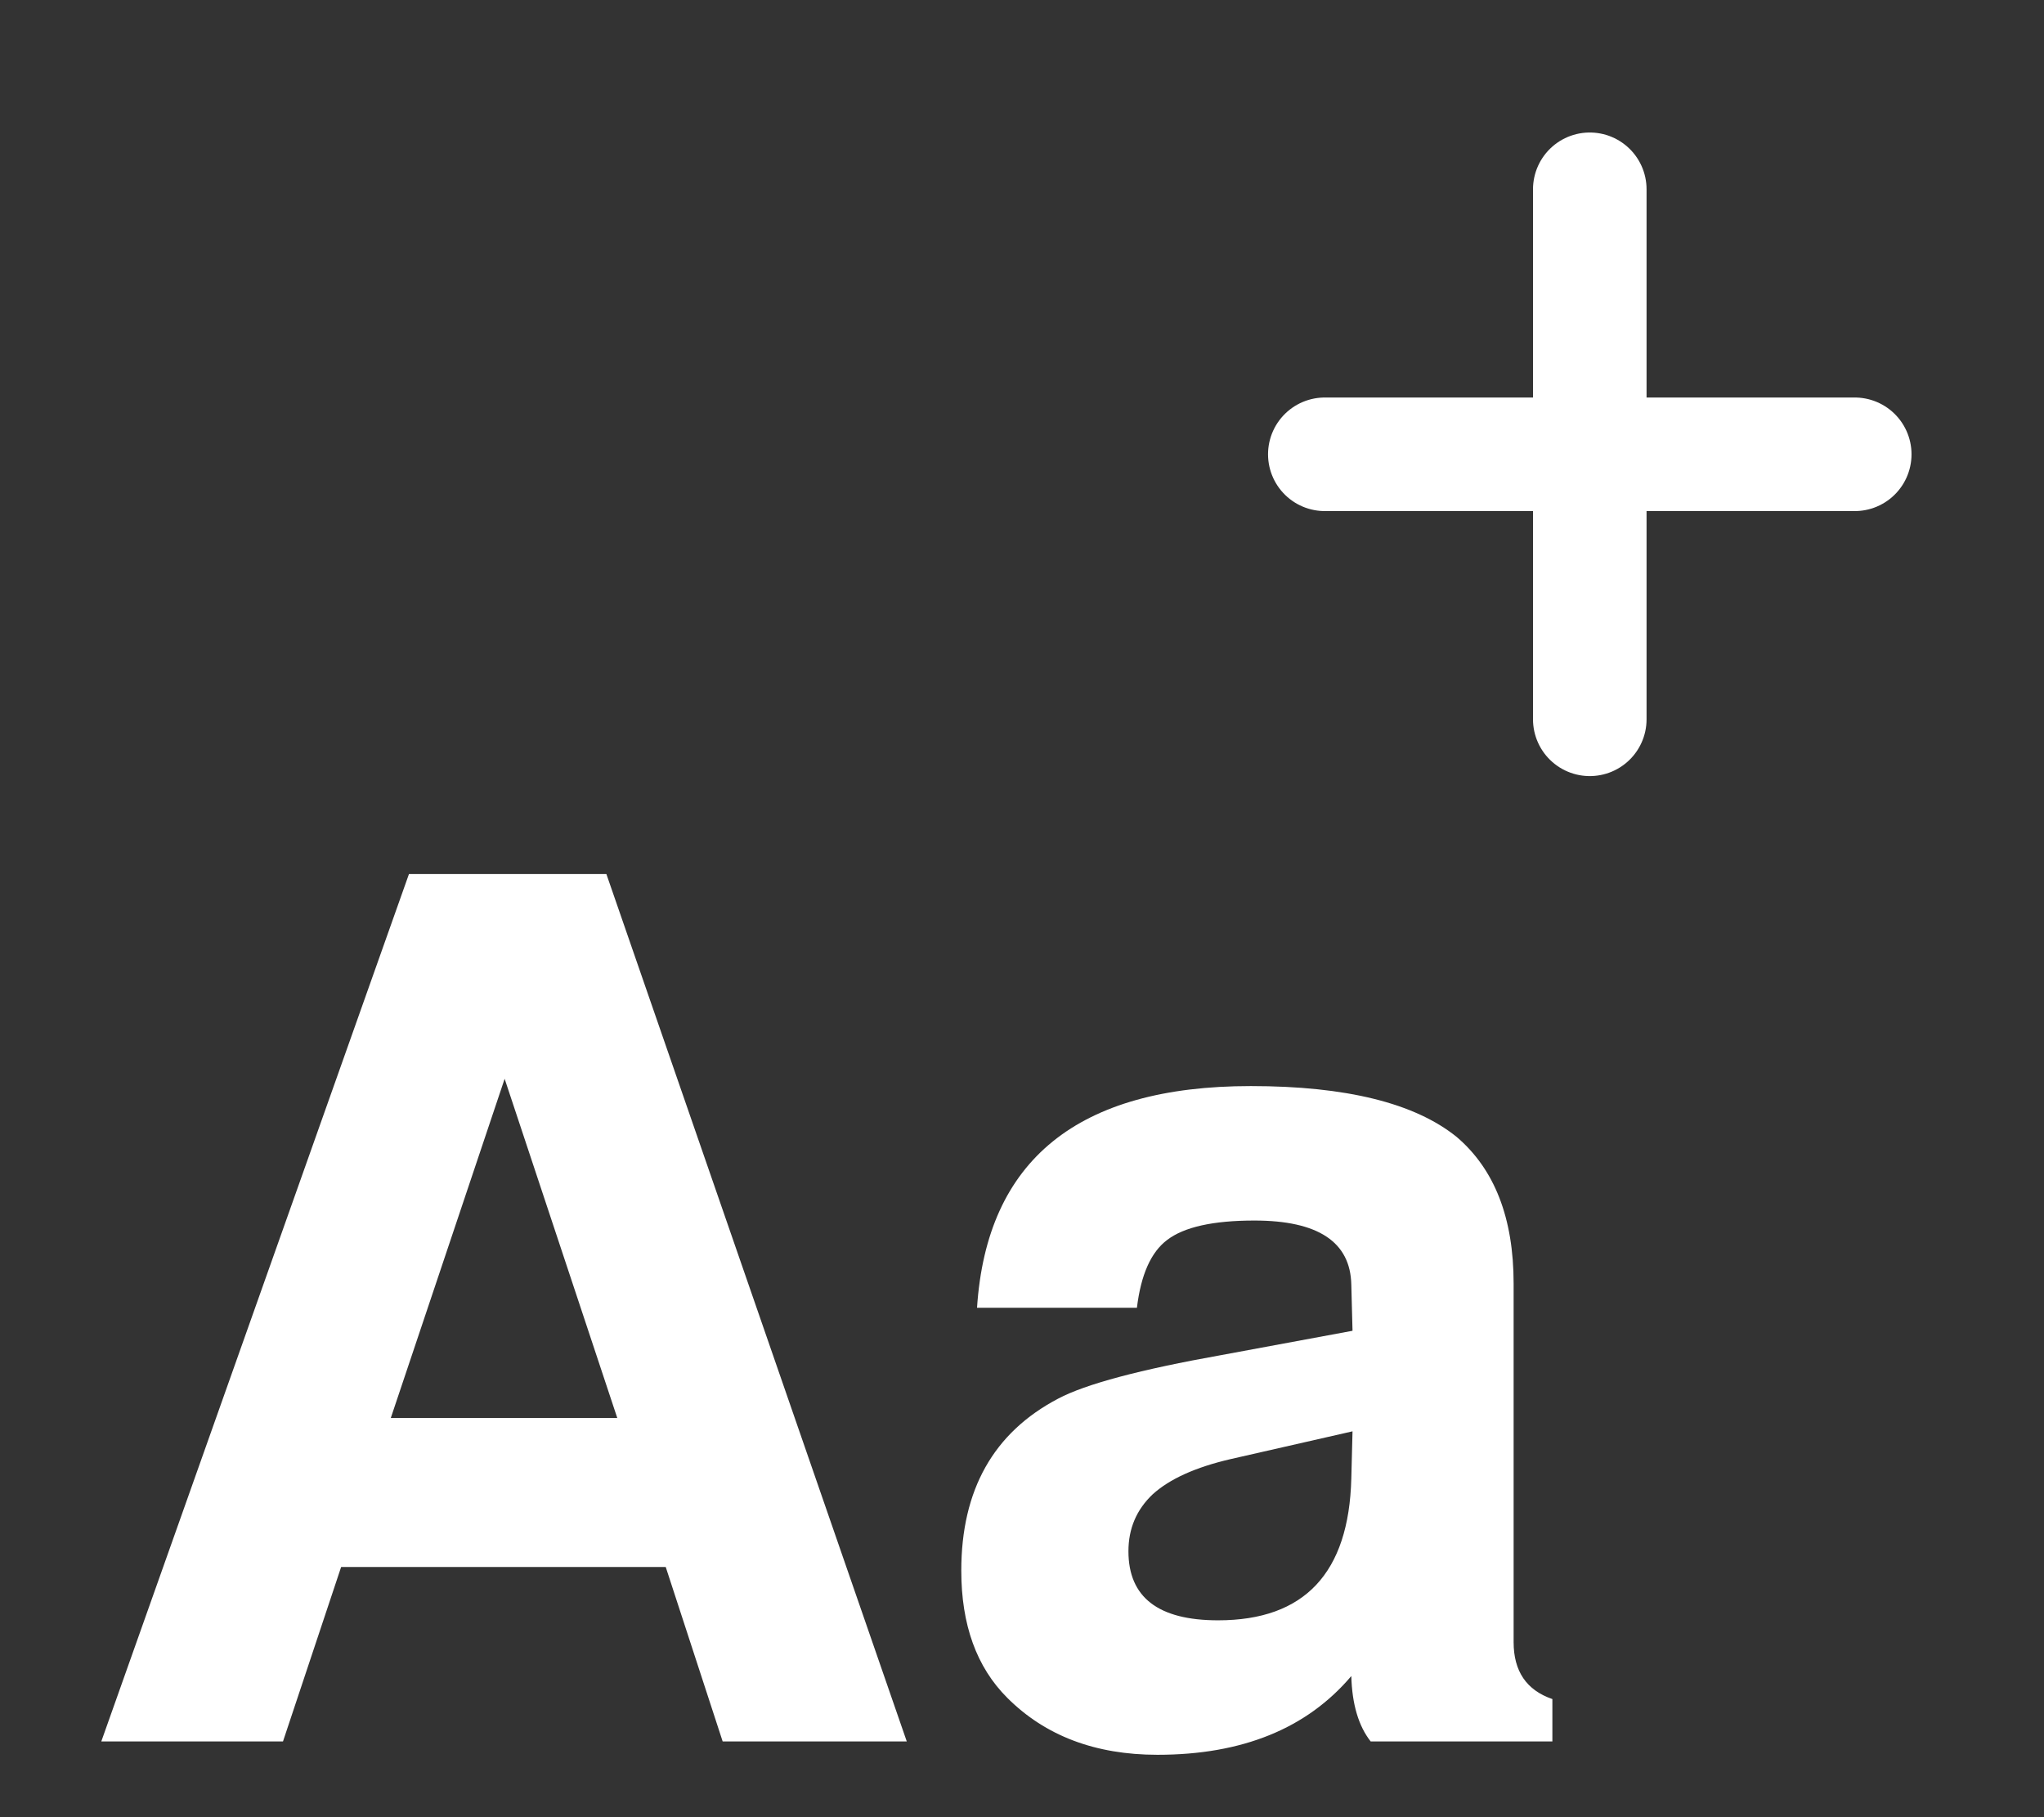 <svg width="27" height="24" viewBox="0 0 27 24" fill="none" xmlns="http://www.w3.org/2000/svg">
<rect x="0" y="0" width="27" height="24" fill="#333333" stroke="none"/>
<path d="M8.794 20.696H4.506L3.738 23H1.338L5.402 11.544H8.01L11.978 23H9.546L8.794 20.696ZM8.154 18.728L6.666 14.248L5.162 18.728H8.154ZM20.506 22.44V23H18.106C17.946 22.797 17.86 22.509 17.85 22.136C17.263 22.829 16.41 23.176 15.29 23.176C14.468 23.176 13.807 22.925 13.306 22.424C12.9 22.019 12.698 21.459 12.698 20.744C12.698 19.677 13.124 18.92 13.978 18.472C14.34 18.28 15.06 18.088 16.138 17.896L17.866 17.576L17.85 16.968C17.839 16.403 17.412 16.12 16.57 16.12C16.026 16.12 15.642 16.205 15.418 16.376C15.204 16.536 15.071 16.835 15.018 17.272H12.906C13.034 15.32 14.239 14.344 16.522 14.344C17.78 14.344 18.687 14.568 19.242 15.016C19.743 15.443 19.994 16.088 19.994 16.952V21.688C19.994 22.072 20.164 22.323 20.506 22.44ZM17.866 18.904L16.25 19.272C15.791 19.379 15.45 19.533 15.226 19.736C15.012 19.939 14.906 20.189 14.906 20.488C14.906 21.096 15.3 21.4 16.09 21.4C17.231 21.4 17.818 20.776 17.85 19.528L17.866 18.904Z" fill="white"/>
<g clip-path="url(#clip0_1_10599)">
<path d="M21 2.5V9.5" stroke="white" stroke-width="1.5" stroke-linecap="round" stroke-linejoin="round"/>
<path d="M17.5 6H24.5" stroke="white" stroke-width="1.5" stroke-linecap="round" stroke-linejoin="round"/>
</g>
<defs>
<clipPath id="clip0_1_10599">
<rect width="12" height="12" fill="white" transform="translate(15)"/>
</clipPath>
</defs>
</svg>
